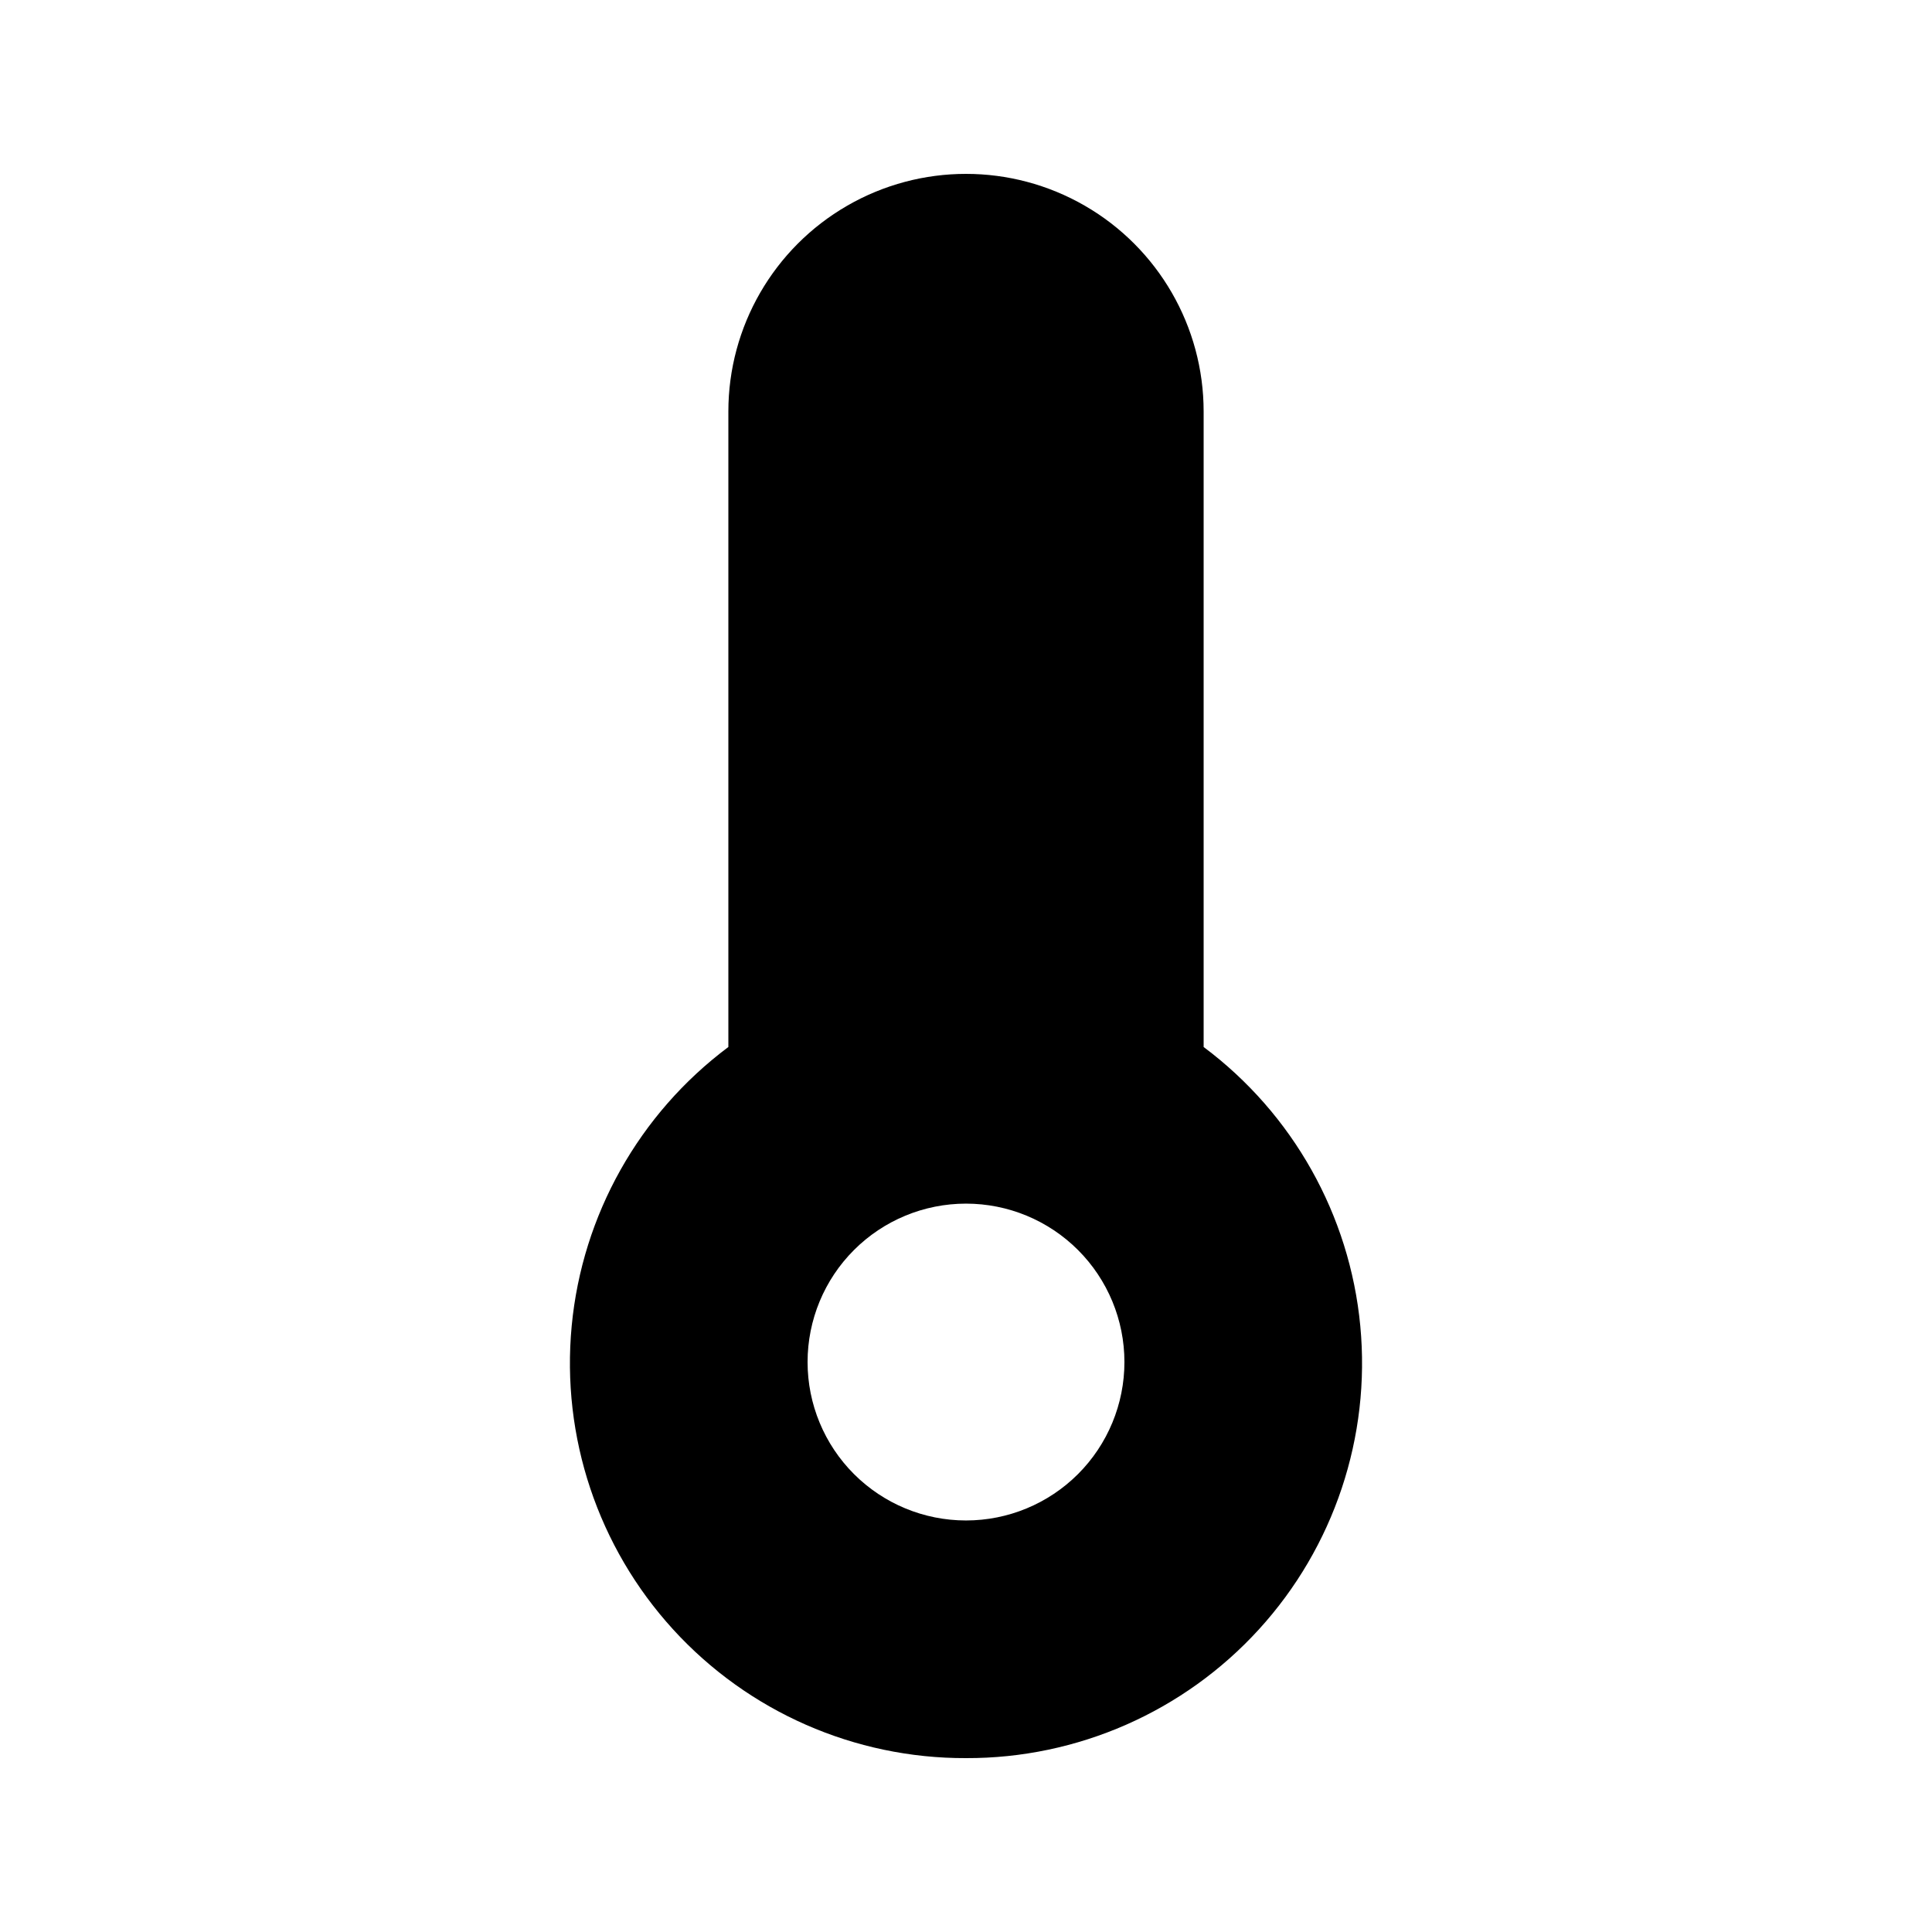 <?xml version="1.0" encoding="UTF-8"?>
<!-- Uploaded to: ICON Repo, www.iconrepo.com, Generator: ICON Repo Mixer Tools -->
<svg fill="#000000" width="800px" height="800px" version="1.1" viewBox="144 144 512 512" xmlns="http://www.w3.org/2000/svg">
 <path d="m400 609.92c29.527 0.09 57.719-12.297 77.621-34.113 19.902-21.812 29.66-51.02 26.871-80.414-2.789-29.395-17.867-56.246-41.516-73.926v-168.41c0-22.5-12.004-43.289-31.488-54.539-19.488-11.25-43.492-11.25-62.977 0s-31.488 32.039-31.488 54.539v168.41c-23.652 17.68-38.73 44.531-41.52 73.926-2.789 29.395 6.969 58.602 26.871 80.414 19.902 21.816 48.094 34.203 77.625 34.113zm0-146.95v0.004c11.133 0 21.812 4.422 29.688 12.297 7.871 7.871 12.297 18.551 12.297 29.684 0 11.137-4.426 21.816-12.297 29.688-7.875 7.875-18.555 12.297-29.688 12.297-11.137 0-21.816-4.422-29.688-12.297-7.875-7.871-12.297-18.551-12.297-29.688 0-11.133 4.422-21.812 12.297-29.684 7.871-7.875 18.551-12.297 29.688-12.297z"/>
</svg>